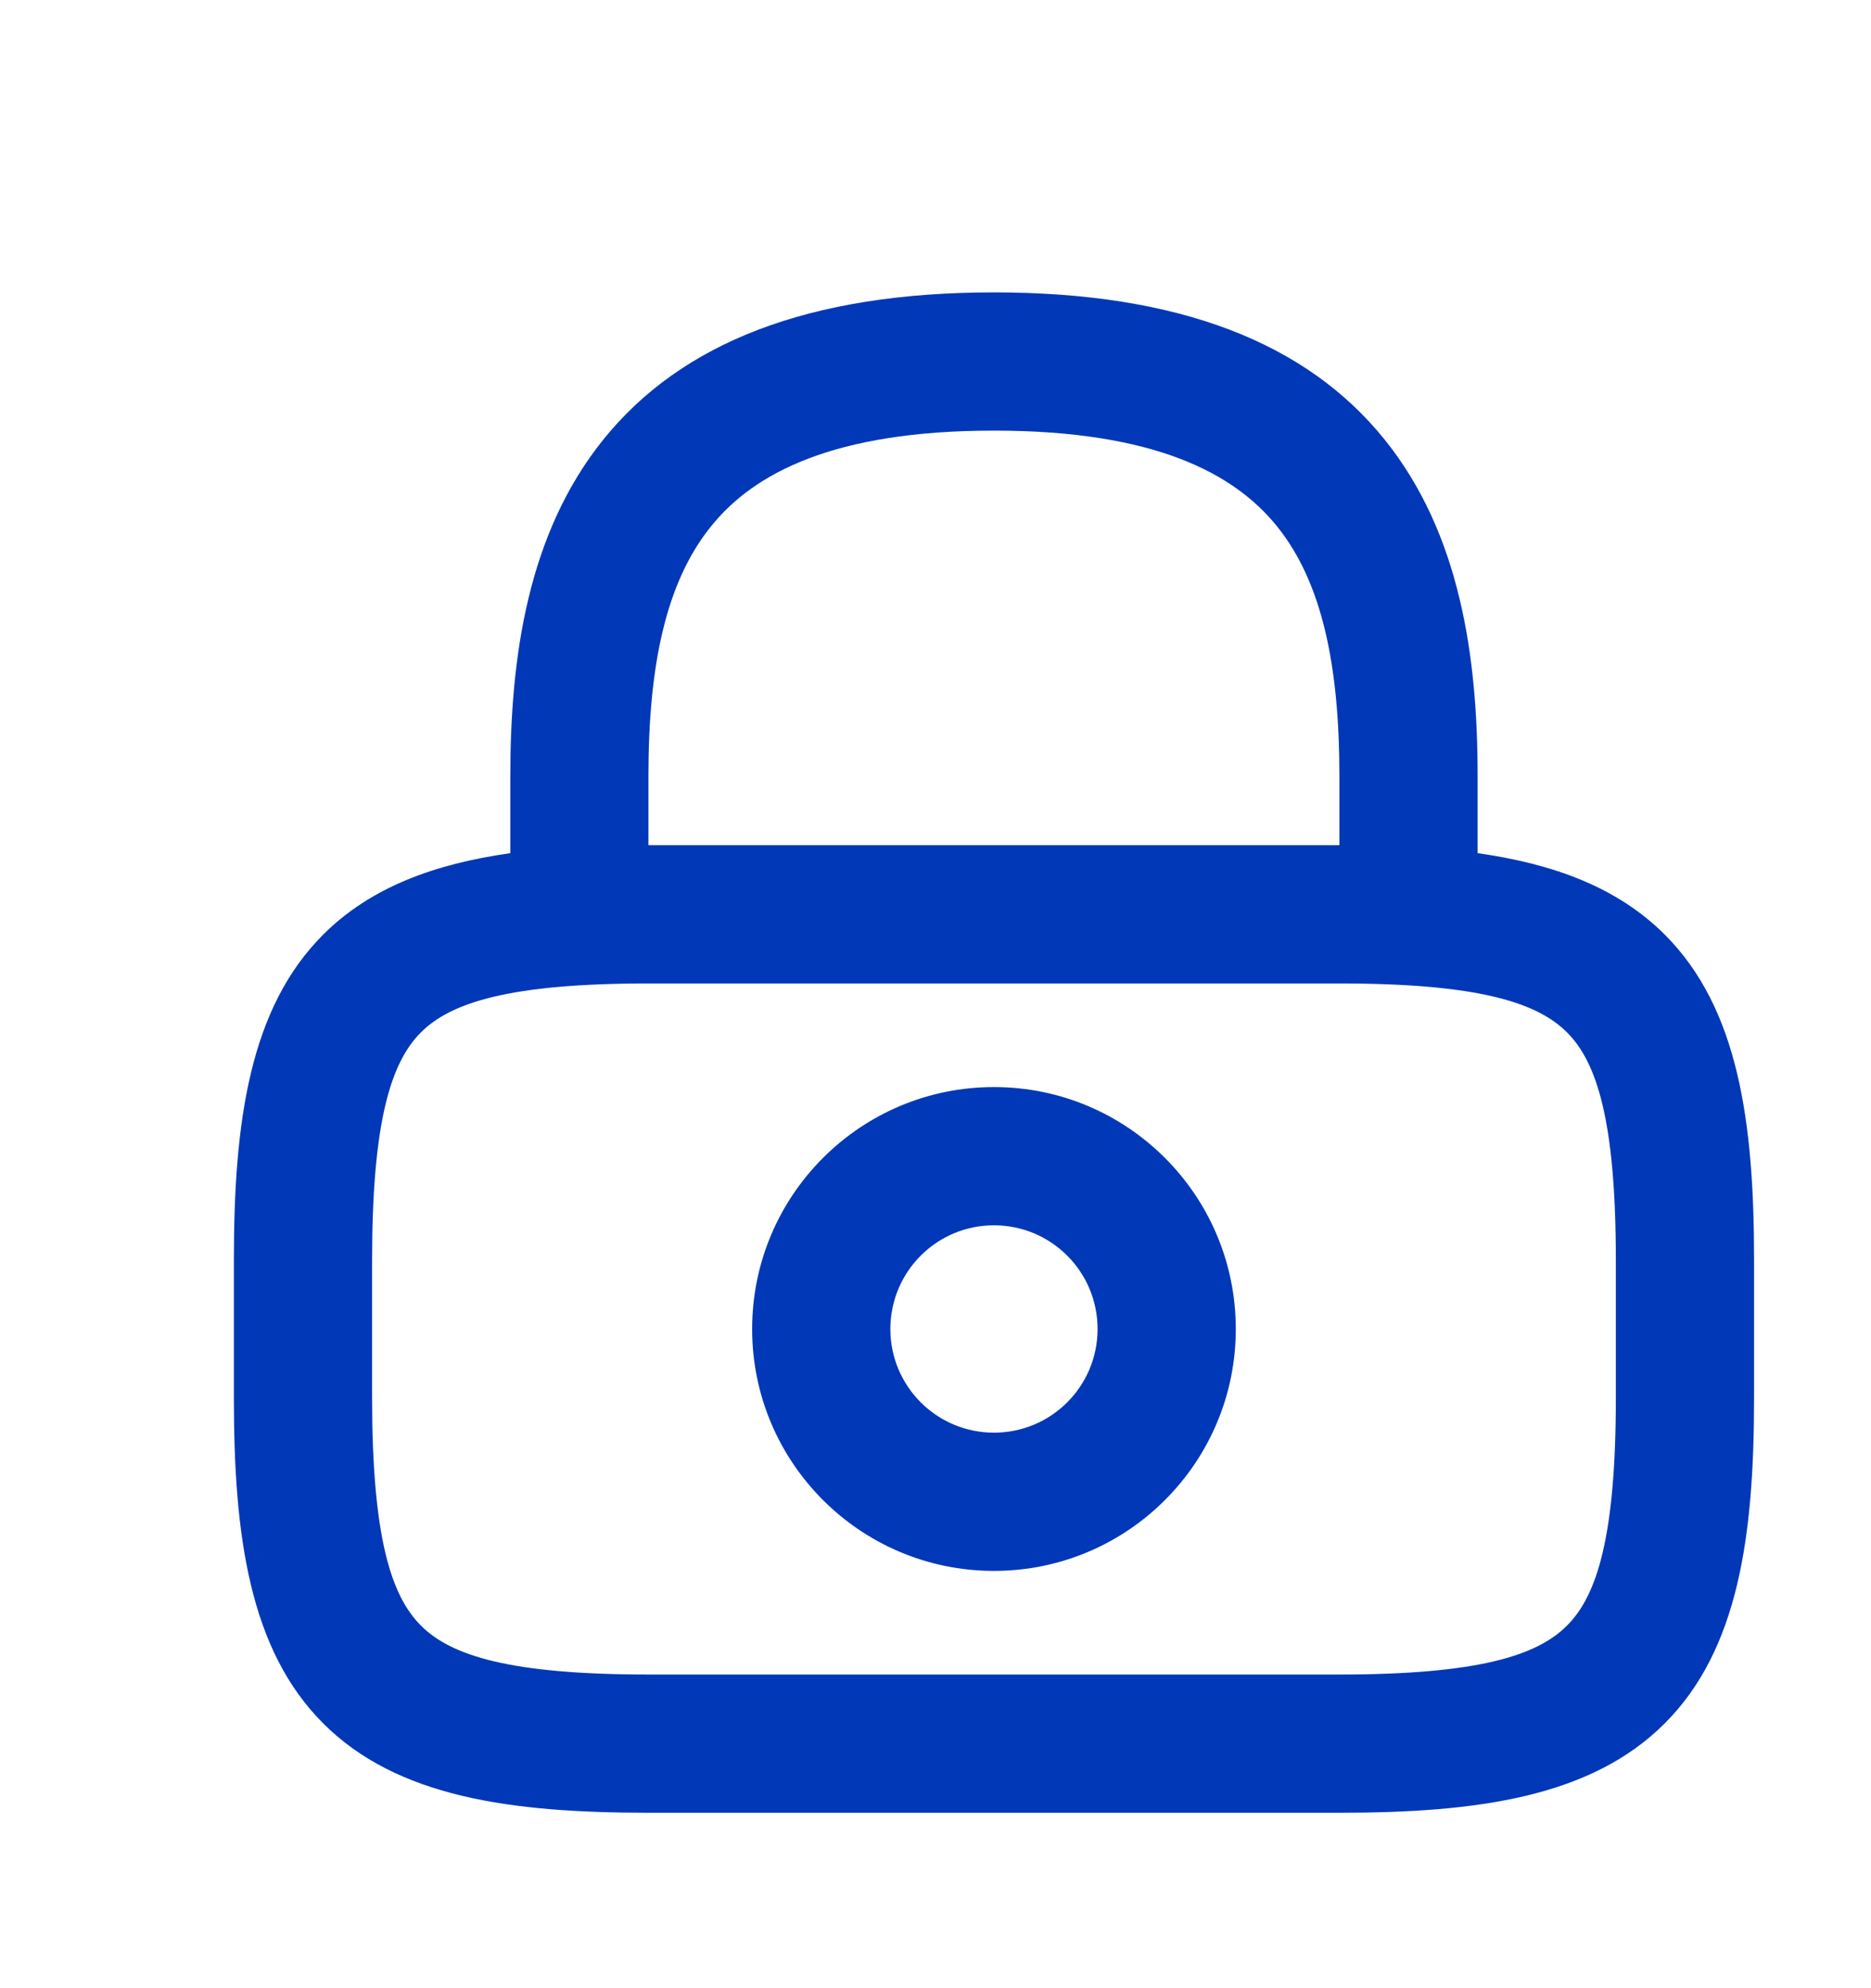 <svg width="16" height="17" viewBox="0 0 16 17" fill="none" xmlns="http://www.w3.org/2000/svg">
<path fill-rule="evenodd" clip-rule="evenodd" d="M6.08 4.501C5.693 4.98 5.545 5.694 5.545 6.636V7.227H11.454L11.454 6.636C11.454 5.694 11.307 4.98 10.921 4.501C10.557 4.049 9.876 3.682 8.5 3.682C7.124 3.682 6.443 4.049 6.08 4.501ZM12.636 7.295V6.636C12.636 5.623 12.489 4.564 11.841 3.759C11.171 2.927 10.078 2.5 8.5 2.5C6.922 2.5 5.829 2.927 5.159 3.759C4.511 4.564 4.364 5.623 4.364 6.636V7.295C3.714 7.387 3.169 7.587 2.764 7.991C2.133 8.622 2 9.595 2 10.773V11.954C2 13.132 2.133 14.105 2.764 14.736C3.395 15.367 4.368 15.5 5.545 15.5H11.454C12.632 15.5 13.605 15.367 14.236 14.736C14.867 14.105 15 13.132 15 11.954V10.773C15 9.595 14.867 8.622 14.236 7.991C13.831 7.587 13.286 7.387 12.636 7.295ZM3.6 8.827C3.344 9.082 3.182 9.587 3.182 10.773V11.954C3.182 13.141 3.344 13.645 3.6 13.9C3.855 14.156 4.359 14.318 5.545 14.318H11.454C12.641 14.318 13.145 14.156 13.4 13.9C13.656 13.645 13.818 13.141 13.818 11.954V10.773C13.818 9.587 13.656 9.082 13.4 8.827C13.145 8.572 12.641 8.409 11.454 8.409H5.545C4.359 8.409 3.855 8.572 3.6 8.827ZM8.5 10.477C8.01 10.477 7.614 10.874 7.614 11.364C7.614 11.853 8.01 12.25 8.5 12.25C8.99 12.25 9.386 11.853 9.386 11.364C9.386 10.874 8.99 10.477 8.5 10.477ZM6.432 11.364C6.432 10.221 7.358 9.295 8.5 9.295C9.642 9.295 10.568 10.221 10.568 11.364C10.568 12.506 9.642 13.432 8.5 13.432C7.358 13.432 6.432 12.506 6.432 11.364Z" fill="#0038B8"/>
</svg>
